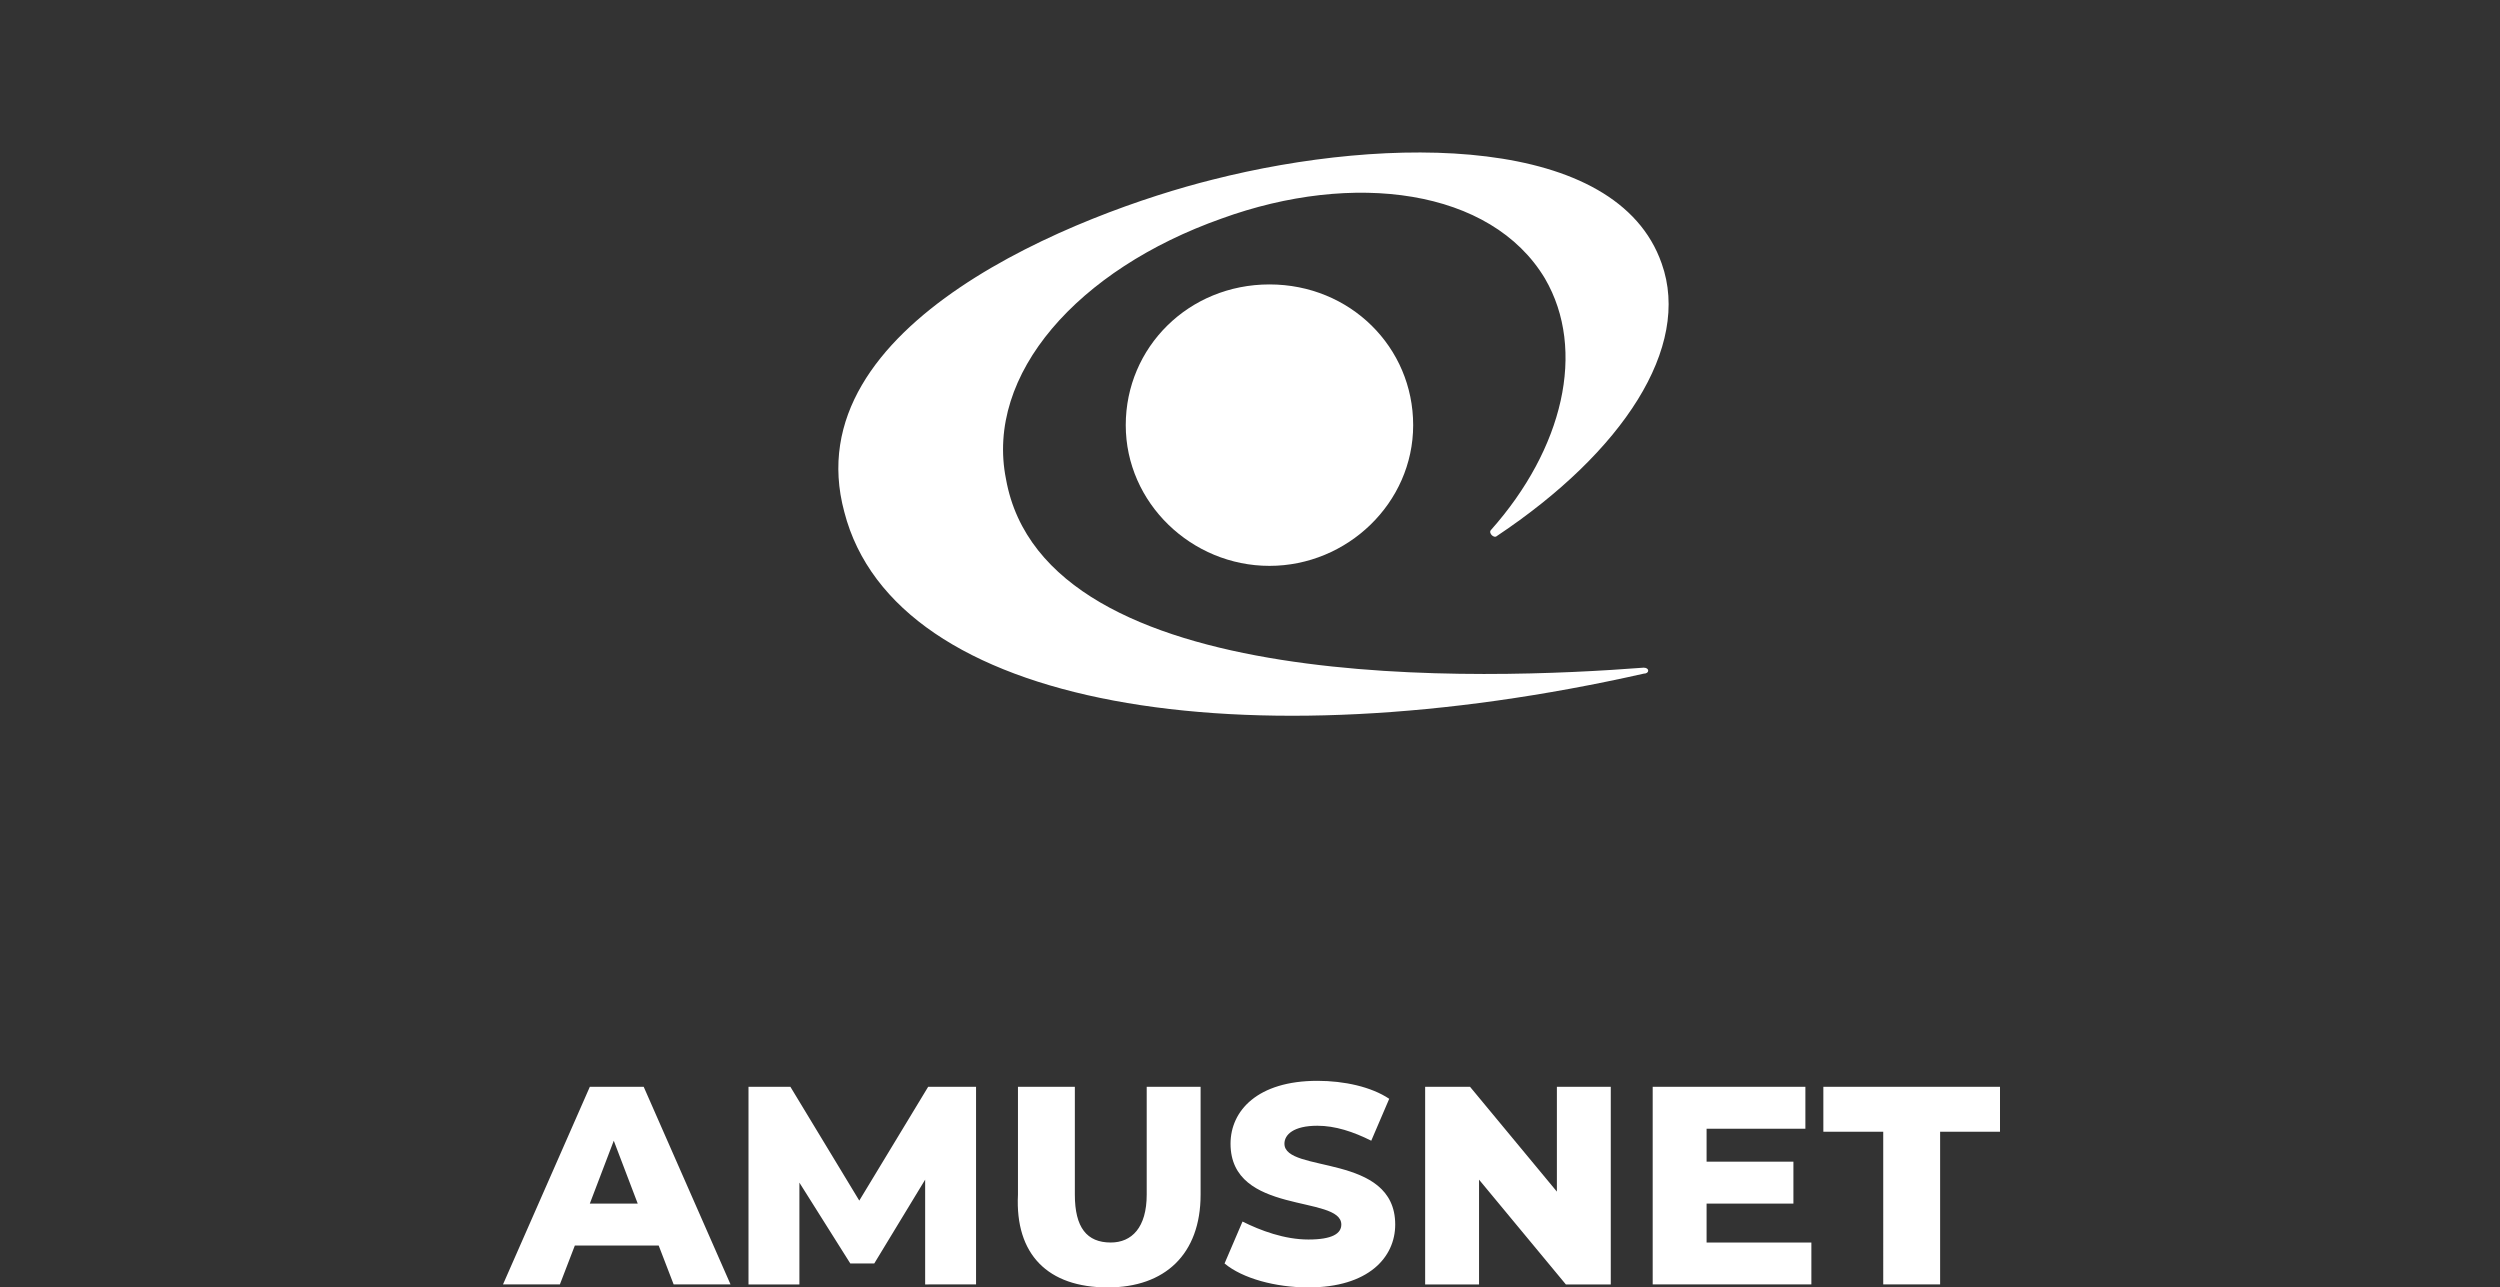 <?xml version="1.0" encoding="utf-8"?>
<!-- Generator: Adobe Illustrator 27.6.1, SVG Export Plug-In . SVG Version: 6.00 Build 0)  -->
<svg version="1.1" id="Vrstva_1" xmlns="http://www.w3.org/2000/svg" xmlns:xlink="http://www.w3.org/1999/xlink" x="0px" y="0px"
	 viewBox="0 0 83.5 43" style="enable-background:new 0 0 83.5 43;" xml:space="preserve">
<rect x="0" y="0" width="83.5" height="43" fill="#333333" stroke="none"/>
<style type="text/css">
	.st0{fill:#FFFFFF;}
</style>
<g>
	<path class="st0" d="M42.4,18.9c2.6,0,4.8-2.1,4.8-4.7s-2.1-4.7-4.8-4.7s-4.8,2.1-4.8,4.7S39.8,18.9,42.4,18.9"/>
	<path class="st0" d="M50,17.9c-0.1,0.1-0.3-0.1-0.2-0.2c2.4-2.7,3.2-6,1.8-8.4c-1.8-3-6.4-3.6-10.8-2C36,9,32.9,12.5,33.6,16
		c1.3,7.3,16.1,6.7,21.3,6.3c0.2,0,0.2,0.2,0,0.2c-13.3,3-25,1.2-26.7-5.4c-1.7-6.3,7.9-10,12.3-11.1c5.9-1.5,13.5-1.5,15,2.8
		C56.5,11.6,54.2,15.1,50,17.9"/>
	<path class="st0" d="M62.9,42.9h1.9v-5.1h2v-1.5h-5.9v1.5h2V42.9z M57,41.4v-1.2h2.9v-1.4H57v-1.1h3.3v-1.4h-5.1v6.6h5.3v-1.4H57z
		 M52,36.3v3.5l-2.9-3.5h-1.5v6.6h1.8v-3.5l2.9,3.5h1.5v-6.6H52z M43.7,43c2,0,2.9-1,2.9-2.1c0-2.4-3.7-1.7-3.7-2.7
		c0-0.3,0.3-0.6,1.1-0.6c0.6,0,1.2,0.2,1.8,0.5l0.6-1.4c-0.6-0.4-1.5-0.6-2.4-0.6c-2,0-2.9,1-2.9,2.1c0,2.4,3.7,1.7,3.7,2.7
		c0,0.3-0.3,0.5-1.1,0.5c-0.8,0-1.6-0.3-2.2-0.6l-0.6,1.4C41.5,42.7,42.6,43,43.7,43 M37,43c1.9,0,3.1-1.1,3.1-3.1v-3.6h-1.8v3.6
		c0,1.1-0.5,1.6-1.2,1.6c-0.8,0-1.2-0.5-1.2-1.6v-3.6h-1.9v3.6C33.9,41.9,35,43,37,43 M32.6,42.9l0-6.6H31l-2.3,3.8l-2.3-3.8H25v6.6
		h1.7v-3.4l1.7,2.7h0.8l1.7-2.8l0,3.5H32.6z M19.7,40.2l0.8-2.1l0.8,2.1H19.7z M22.5,42.9h1.9l-2.9-6.6h-1.8l-2.9,6.6h1.9l0.5-1.3
		h2.8L22.5,42.9z"/>
</g>
</svg>
